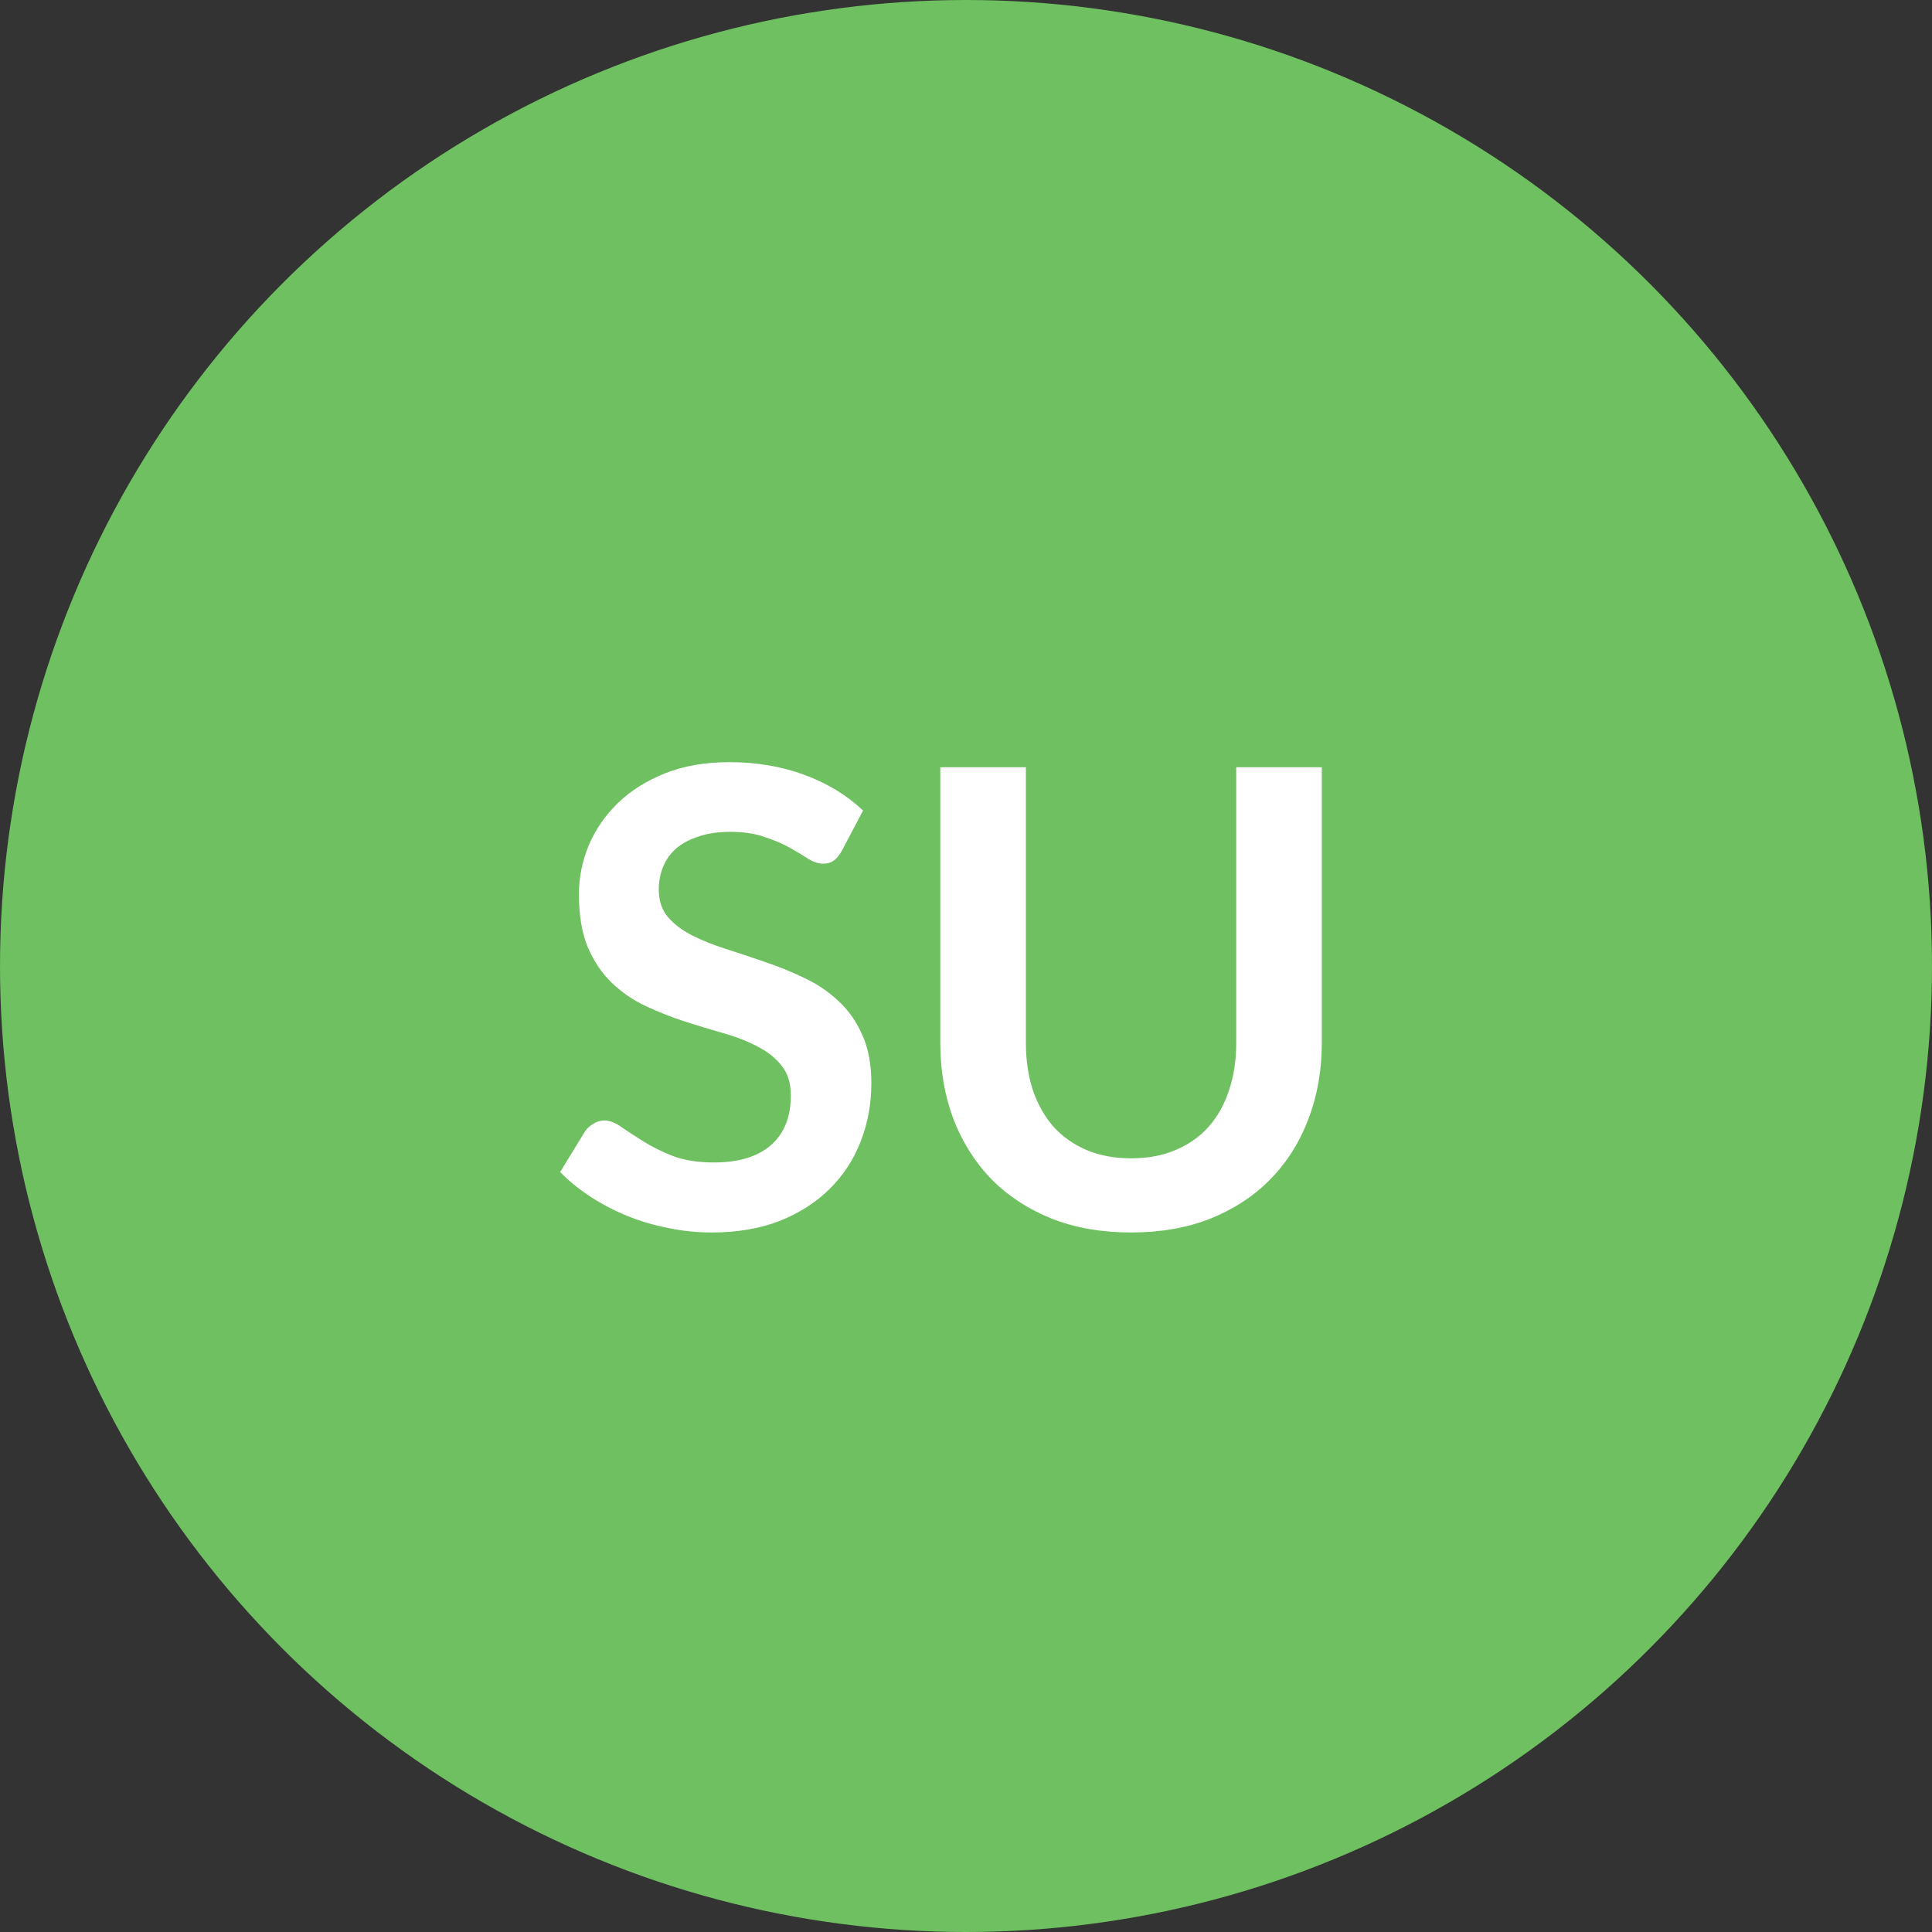 <svg width="85" height="85" viewBox="0 0 85 85" fill="none" xmlns="http://www.w3.org/2000/svg">
<rect x="0" y="0" width="85" height="85" fill="#333333" stroke="none"/>
<circle cx="42.5" cy="42.5" r="42.5" fill="#6EC060"/>
<path d="M37.034 37.438C36.922 37.634 36.801 37.779 36.67 37.872C36.549 37.956 36.395 37.998 36.208 37.998C36.012 37.998 35.797 37.928 35.564 37.788C35.34 37.639 35.069 37.475 34.752 37.298C34.435 37.121 34.061 36.962 33.632 36.822C33.212 36.673 32.713 36.598 32.134 36.598C31.611 36.598 31.154 36.663 30.762 36.794C30.37 36.915 30.039 37.088 29.768 37.312C29.507 37.536 29.311 37.807 29.18 38.124C29.049 38.432 28.984 38.773 28.984 39.146C28.984 39.622 29.115 40.019 29.376 40.336C29.647 40.653 30.001 40.924 30.44 41.148C30.879 41.372 31.378 41.573 31.938 41.75C32.498 41.927 33.072 42.119 33.66 42.324C34.248 42.52 34.822 42.753 35.382 43.024C35.942 43.285 36.441 43.621 36.88 44.032C37.319 44.433 37.669 44.928 37.93 45.516C38.201 46.104 38.336 46.818 38.336 47.658C38.336 48.573 38.177 49.431 37.86 50.234C37.552 51.027 37.095 51.723 36.488 52.32C35.891 52.908 35.158 53.375 34.29 53.72C33.422 54.056 32.428 54.224 31.308 54.224C30.664 54.224 30.029 54.159 29.404 54.028C28.779 53.907 28.177 53.729 27.598 53.496C27.029 53.263 26.492 52.983 25.988 52.656C25.484 52.329 25.036 51.965 24.644 51.564L25.75 49.758C25.843 49.627 25.965 49.52 26.114 49.436C26.263 49.343 26.422 49.296 26.59 49.296C26.823 49.296 27.075 49.394 27.346 49.59C27.617 49.777 27.939 49.987 28.312 50.22C28.685 50.453 29.119 50.668 29.614 50.864C30.118 51.051 30.72 51.144 31.42 51.144C32.493 51.144 33.324 50.892 33.912 50.388C34.5 49.875 34.794 49.142 34.794 48.19C34.794 47.658 34.659 47.224 34.388 46.888C34.127 46.552 33.777 46.272 33.338 46.048C32.899 45.815 32.4 45.619 31.84 45.46C31.28 45.301 30.711 45.129 30.132 44.942C29.553 44.755 28.984 44.531 28.424 44.27C27.864 44.009 27.365 43.668 26.926 43.248C26.487 42.828 26.133 42.305 25.862 41.68C25.601 41.045 25.47 40.266 25.47 39.342C25.47 38.605 25.615 37.886 25.904 37.186C26.203 36.486 26.632 35.865 27.192 35.324C27.752 34.783 28.443 34.349 29.264 34.022C30.085 33.695 31.028 33.532 32.092 33.532C33.287 33.532 34.388 33.719 35.396 34.092C36.404 34.465 37.263 34.988 37.972 35.66L37.034 37.438ZM49.769 50.962C50.497 50.962 51.146 50.841 51.715 50.598C52.294 50.355 52.779 50.015 53.171 49.576C53.563 49.137 53.862 48.605 54.067 47.98C54.282 47.355 54.389 46.655 54.389 45.88V33.756H58.155V45.88C58.155 47.084 57.959 48.199 57.567 49.226C57.184 50.243 56.629 51.125 55.901 51.872C55.182 52.609 54.305 53.188 53.269 53.608C52.233 54.019 51.066 54.224 49.769 54.224C48.462 54.224 47.291 54.019 46.255 53.608C45.219 53.188 44.337 52.609 43.609 51.872C42.891 51.125 42.335 50.243 41.943 49.226C41.56 48.199 41.369 47.084 41.369 45.88V33.756H45.135V45.866C45.135 46.641 45.238 47.341 45.443 47.966C45.658 48.591 45.961 49.128 46.353 49.576C46.755 50.015 47.24 50.355 47.809 50.598C48.388 50.841 49.041 50.962 49.769 50.962Z" fill="white"/>
</svg>
